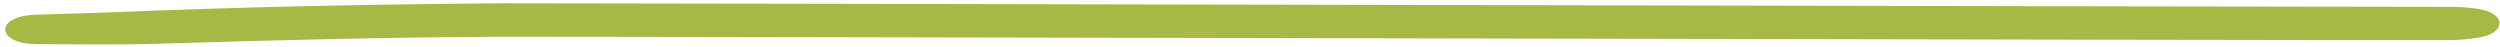 <?xml version="1.0" encoding="UTF-8"?> <svg xmlns="http://www.w3.org/2000/svg" width="424" height="8" viewBox="0 0 424 8" fill="none"><g clip-path="url(#clip0_129_288)"><path d="M85.062 0.557C94.901 0.522 401.158 1.198 415.666 1.163C417.192 1.163 418.772 1.284 420.245 1.501C422.525 1.848 423.943 2.835 423.907 3.927C423.871 5.088 422.722 5.98 420.46 6.361C418.844 6.638 417.049 6.794 415.325 6.803C402.379 6.89 97.684 6.171 84.739 6.231C65.383 6.327 46.082 6.82 26.762 7.418C19.904 7.635 12.991 7.513 6.114 7.479C3.098 7.487 0.961 6.413 0.889 5.079C0.818 3.702 2.847 2.61 5.881 2.497C10.495 2.324 15.128 2.246 19.742 2.055C39.941 1.224 60.159 0.765 85.062 0.557Z" fill="#A5B945"></path></g><defs><clipPath id="clip0_129_288"><rect width="423" height="7" fill="white" transform="translate(0.889 0.557)"></rect></clipPath></defs></svg> 